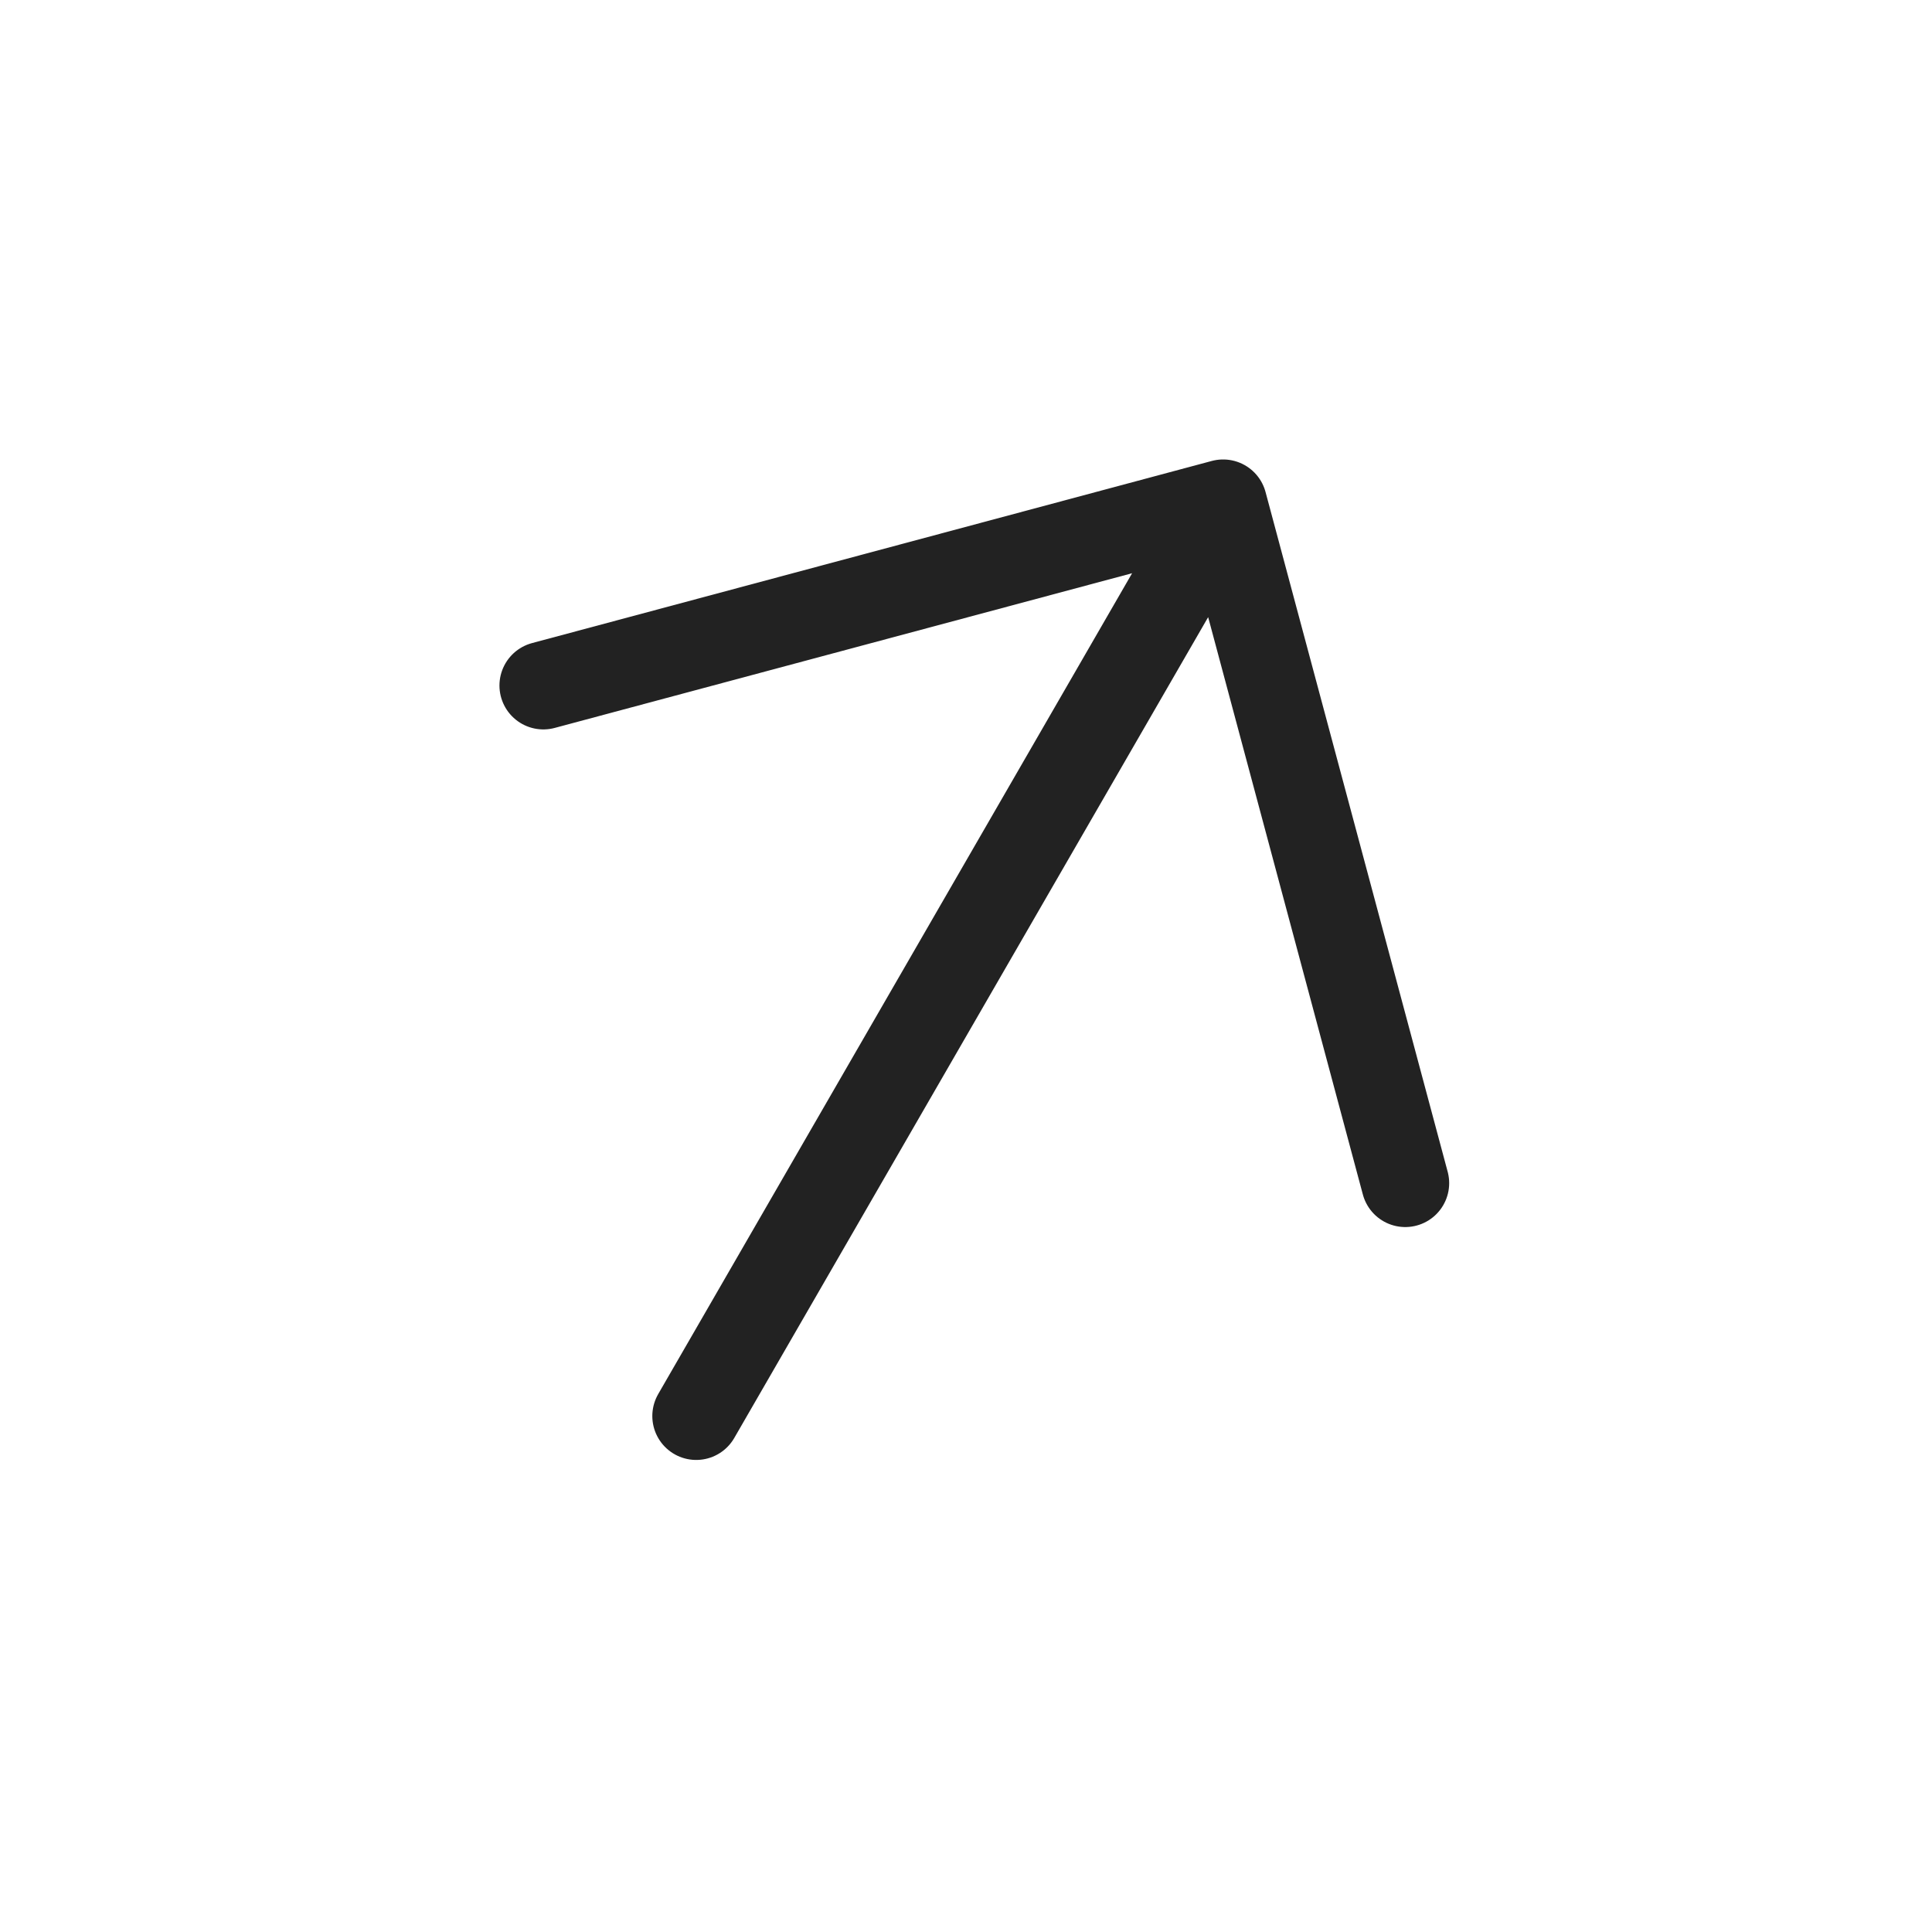 <?xml version="1.0" encoding="UTF-8"?> <svg xmlns="http://www.w3.org/2000/svg" width="33" height="33" viewBox="0 0 33 33" fill="none"><g clip-path="url(#clip0_708_680)"><path d="M11.892 24.187L20.892 8.598M20.892 8.598L24.003 20.209M20.892 8.598L9.281 11.709" stroke="#222222" stroke-width="1.5" stroke-linecap="round" stroke-linejoin="round"></path></g><defs><clipPath id="clip0_708_680"><rect width="24" height="24" fill="white" transform="translate(12) rotate(30)"></rect></clipPath></defs></svg> 